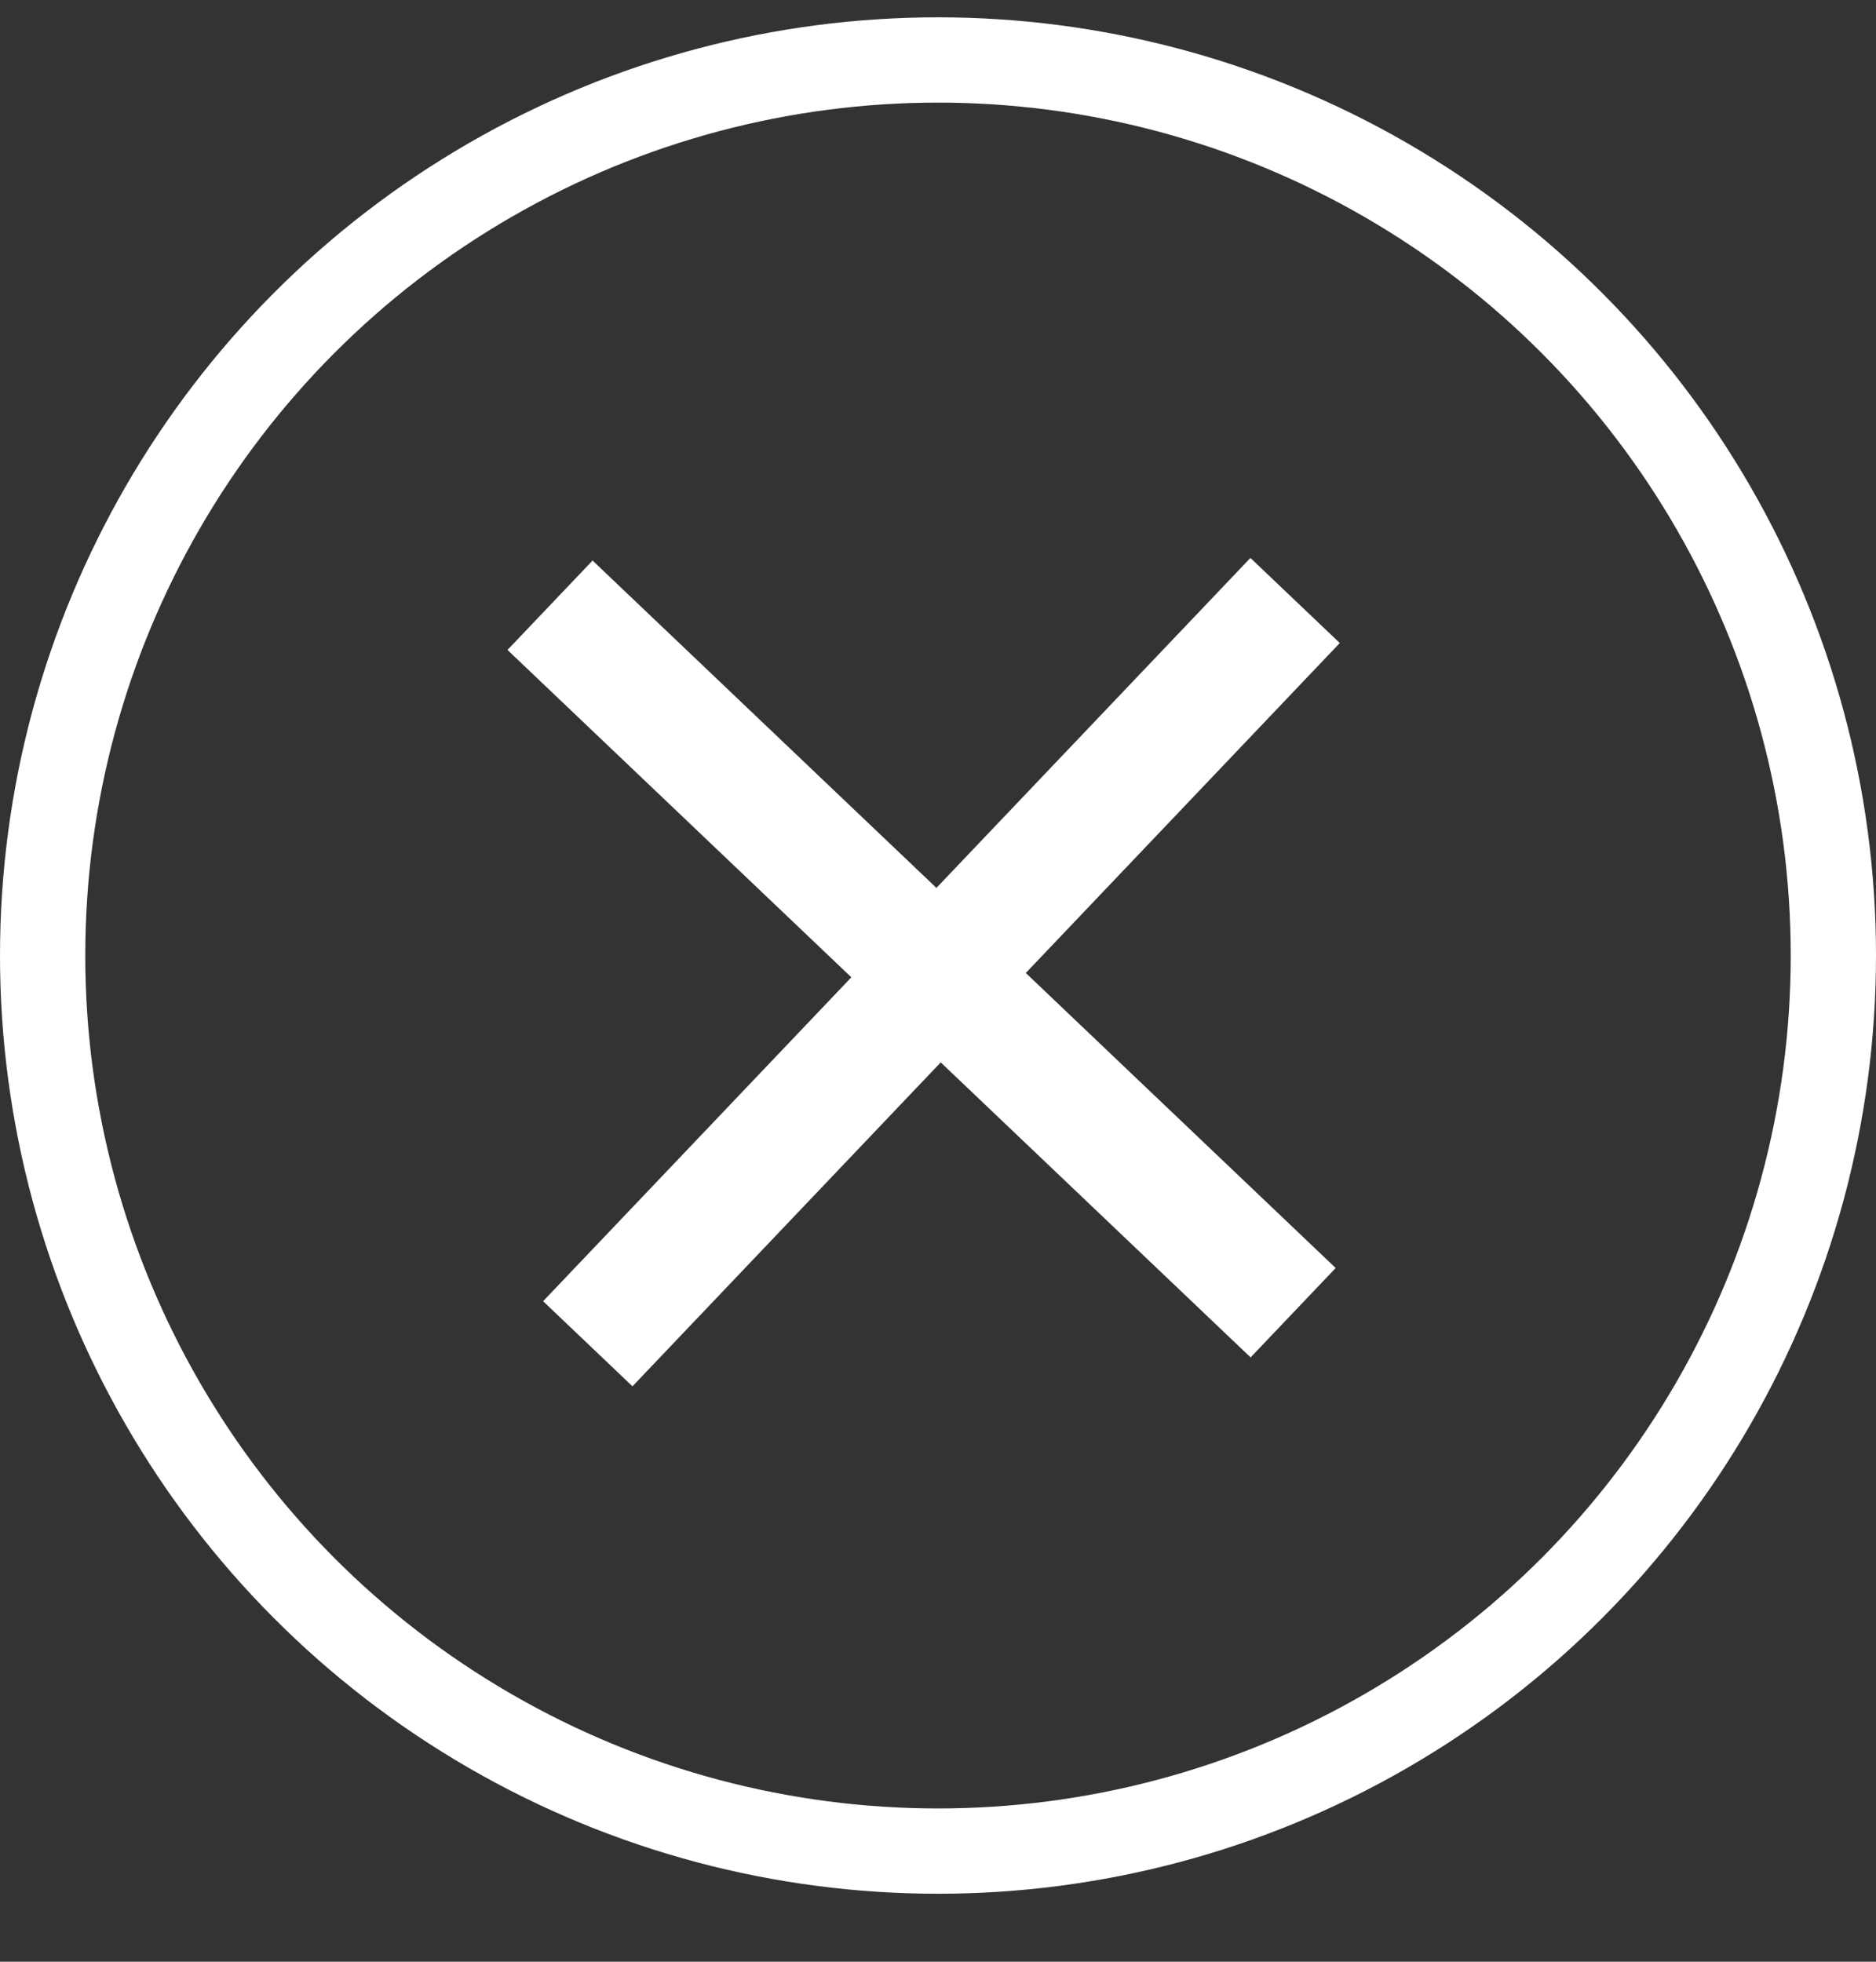 <?xml version="1.0" encoding="UTF-8"?> <svg xmlns="http://www.w3.org/2000/svg" width="22" height="23" viewBox="0 0 22 23" fill="none"><rect x="0" y="0" width="22" height="23" fill="#333333" stroke="none"/> <circle cx="11" cy="11.203" r="10.5" stroke="white"></circle> <rect x="6.949" y="6.572" width="12.031" height="1.447" transform="rotate(43.586 6.949 6.572)" fill="white"></rect> <rect x="6.369" y="15.256" width="12.031" height="1.447" transform="rotate(-46.414 6.369 15.256)" fill="white"></rect> </svg> 